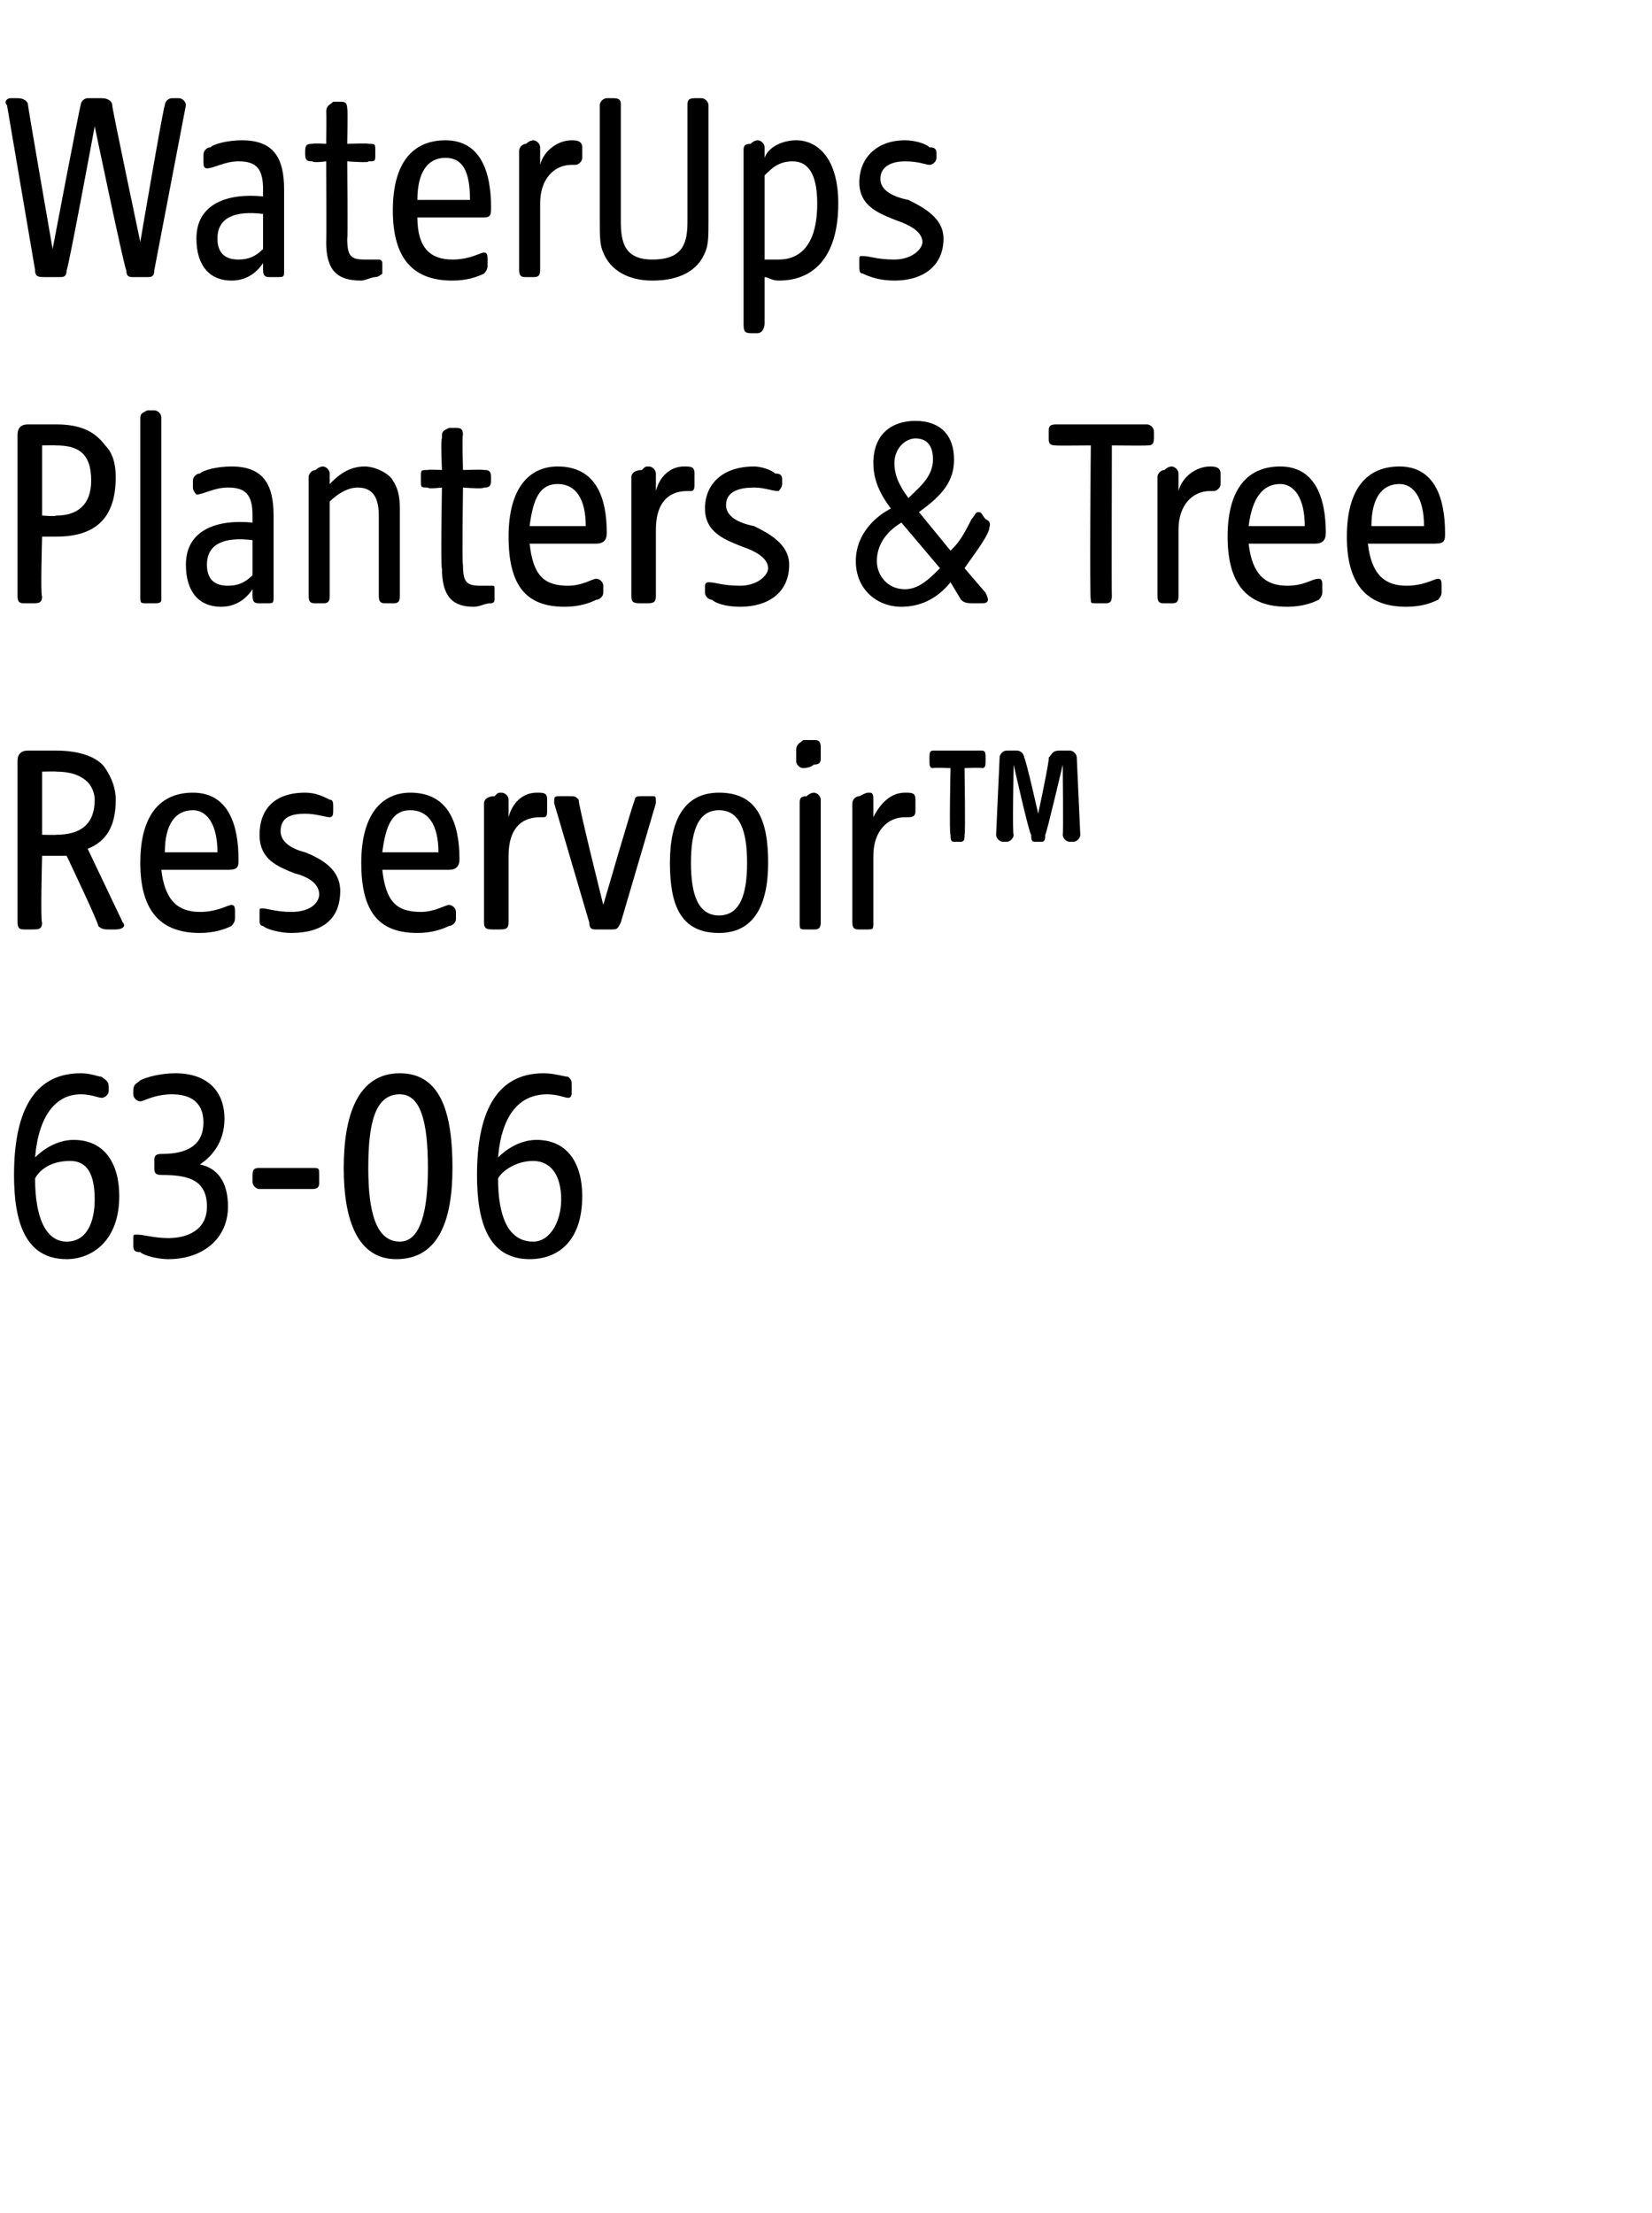 <?xml version="1.0" standalone="no"?><!DOCTYPE svg PUBLIC "-//W3C//DTD SVG 1.1//EN" "http://www.w3.org/Graphics/SVG/1.1/DTD/svg11.dtd"><svg xmlns="http://www.w3.org/2000/svg" version="1.1" width="47.1px" height="63.1px" viewBox="0 -2 47.1 63.1" style="top:-2px">  <desc>WaterUps Planters &amp; Tree Reservoir™ 63 06</desc>  <defs/>  <g id="Polygon47499">    <path d="M 0.4 31.5 C 0.4 29.8 0.9 28.6 2.3 28.6 C 2.6 28.6 2.8 28.7 2.9 28.7 C 3 28.8 3.1 28.8 3.1 29 C 3.1 29 3.1 29.1 3.1 29.1 C 3.1 29.2 3 29.3 2.9 29.3 C 2.8 29.3 2.6 29.2 2.3 29.2 C 1.6 29.2 1.1 29.8 1 31 C 1.2 30.8 1.6 30.5 2.1 30.5 C 3 30.5 3.4 31.2 3.4 32.1 C 3.4 33.4 2.6 33.9 1.9 33.9 C 0.7 33.9 0.4 32.8 0.4 31.5 Z M 1.9 33.4 C 2.5 33.4 2.7 32.8 2.7 32.2 C 2.7 31.5 2.5 31.1 2 31.1 C 1.4 31.1 1.1 31.4 1 31.6 C 1 32.7 1.3 33.4 1.9 33.4 Z M 4 33.7 C 3.8 33.7 3.8 33.6 3.8 33.5 C 3.8 33.5 3.8 33.3 3.8 33.3 C 3.8 33.2 3.8 33.2 3.9 33.2 C 4.1 33.2 4.4 33.3 4.8 33.3 C 5.3 33.3 5.9 33.1 5.9 32.4 C 5.9 31.6 5.3 31.5 4.6 31.5 C 4.4 31.5 4.4 31.4 4.4 31.3 C 4.4 31.3 4.4 31.1 4.4 31.1 C 4.4 31 4.4 30.9 4.6 30.9 C 5.1 30.9 5.8 30.8 5.8 30 C 5.8 29.4 5.4 29.2 4.9 29.2 C 4.4 29.2 4.1 29.4 4 29.4 C 3.9 29.4 3.8 29.3 3.8 29.2 C 3.8 29.2 3.8 29.1 3.8 29.1 C 3.8 28.9 3.9 28.9 4 28.8 C 4.2 28.7 4.6 28.6 5 28.6 C 5.9 28.6 6.4 29.1 6.4 29.9 C 6.4 30.6 6 31 5.7 31.2 C 6.2 31.3 6.5 31.7 6.5 32.4 C 6.5 33.3 5.8 33.9 4.8 33.9 C 4.5 33.9 4.1 33.8 4 33.7 Z M 7.2 31.7 C 7.2 31.7 7.2 31.5 7.2 31.5 C 7.2 31.3 7.3 31.3 7.4 31.3 C 7.4 31.3 8.9 31.3 8.9 31.3 C 9.1 31.3 9.1 31.3 9.1 31.5 C 9.1 31.5 9.1 31.7 9.1 31.7 C 9.1 31.8 9.1 31.9 8.9 31.9 C 8.9 31.9 7.4 31.9 7.4 31.9 C 7.3 31.9 7.2 31.8 7.2 31.7 Z M 9.8 31.3 C 9.8 29.8 10.2 28.6 11.4 28.6 C 12.6 28.6 12.9 29.8 12.9 31.3 C 12.9 32.8 12.5 33.9 11.3 33.9 C 10.2 33.9 9.8 32.8 9.8 31.3 Z M 11.4 33.4 C 12 33.4 12.2 32.5 12.2 31.3 C 12.2 30 12 29.2 11.4 29.2 C 10.7 29.2 10.5 30 10.5 31.3 C 10.5 32.5 10.7 33.4 11.4 33.4 Z M 13.6 31.5 C 13.6 29.8 14.1 28.6 15.5 28.6 C 15.8 28.6 16.1 28.7 16.2 28.7 C 16.3 28.8 16.3 28.8 16.3 29 C 16.3 29 16.3 29.1 16.3 29.1 C 16.3 29.2 16.3 29.3 16.2 29.3 C 16.1 29.3 15.9 29.2 15.6 29.2 C 14.8 29.2 14.3 29.8 14.2 31 C 14.4 30.8 14.8 30.5 15.3 30.5 C 16.2 30.5 16.6 31.2 16.6 32.1 C 16.6 33.4 15.9 33.9 15.1 33.9 C 13.9 33.9 13.6 32.8 13.6 31.5 Z M 15.2 33.4 C 15.7 33.4 16 32.8 16 32.2 C 16 31.5 15.7 31.1 15.2 31.1 C 14.7 31.1 14.3 31.4 14.2 31.6 C 14.2 32.7 14.5 33.4 15.2 33.4 Z " stroke="none" fill="#000"/>  </g>  <g id="Polygon47498">    <path d="M 0.5 24.3 C 0.5 24.3 0.5 19.7 0.5 19.7 C 0.5 19.5 0.6 19.4 0.8 19.4 C 0.8 19.4 1.6 19.4 1.6 19.4 C 2.3 19.4 2.8 19.6 3 19.9 C 3.2 20.2 3.3 20.5 3.3 20.8 C 3.3 21.6 3 22 2.5 22.2 C 2.5 22.2 3.5 24.3 3.5 24.3 C 3.6 24.4 3.5 24.5 3.3 24.5 C 3.3 24.5 3.1 24.5 3.1 24.5 C 3 24.5 2.9 24.5 2.8 24.4 C 2.83 24.35 1.9 22.4 1.9 22.4 L 1.2 22.4 C 1.2 22.4 1.15 24.31 1.2 24.3 C 1.2 24.5 1.1 24.5 0.9 24.5 C 0.9 24.5 0.7 24.5 0.7 24.5 C 0.6 24.5 0.5 24.5 0.5 24.3 Z M 1.6 21.8 C 2.3 21.8 2.7 21.5 2.7 20.8 C 2.7 20.6 2.6 20.4 2.5 20.3 C 2.3 20.1 2 20 1.6 20 C 1.64 19.99 1.2 20 1.2 20 L 1.2 21.8 C 1.2 21.8 1.64 21.81 1.6 21.8 Z M 4 22.6 C 4 21.2 4.6 20.6 5.5 20.6 C 6.5 20.6 6.8 21.5 6.8 22.5 C 6.8 22.7 6.8 22.8 6.5 22.8 C 6.5 22.8 4.6 22.8 4.6 22.8 C 4.7 23.7 5.1 24 5.7 24 C 6.2 24 6.5 23.8 6.6 23.8 C 6.7 23.8 6.7 23.9 6.7 24 C 6.7 24 6.7 24.2 6.7 24.2 C 6.7 24.3 6.6 24.4 6.6 24.4 C 6.4 24.5 6.1 24.6 5.7 24.6 C 4.6 24.6 4 24 4 22.6 Z M 6.2 22.3 C 6.2 21.5 5.9 21.1 5.5 21.1 C 5 21.1 4.7 21.5 4.7 22.3 C 4.7 22.3 6.2 22.3 6.2 22.3 Z M 7.5 24.4 C 7.4 24.4 7.4 24.3 7.4 24.2 C 7.4 24.2 7.4 24 7.4 24 C 7.4 23.9 7.4 23.9 7.5 23.9 C 7.6 23.9 7.9 24 8.3 24 C 8.9 24 9.1 23.7 9.1 23.5 C 9.1 23.2 8.8 23 8.4 22.9 C 7.9 22.7 7.4 22.5 7.4 21.8 C 7.4 21.1 7.8 20.6 8.7 20.6 C 9 20.6 9.2 20.7 9.4 20.8 C 9.5 20.8 9.5 20.9 9.5 21 C 9.5 21 9.5 21.1 9.5 21.1 C 9.5 21.2 9.5 21.3 9.4 21.3 C 9.3 21.3 9 21.2 8.7 21.2 C 8.3 21.2 8 21.3 8 21.7 C 8 22 8.3 22.2 8.7 22.3 C 9.2 22.5 9.7 22.8 9.7 23.4 C 9.7 24.2 9.2 24.6 8.3 24.6 C 8 24.6 7.6 24.5 7.5 24.4 Z M 10.3 22.6 C 10.3 21.2 10.9 20.6 11.7 20.6 C 12.8 20.6 13.1 21.5 13.1 22.5 C 13.1 22.7 13 22.8 12.8 22.8 C 12.8 22.8 10.9 22.8 10.9 22.8 C 11 23.7 11.3 24 12 24 C 12.4 24 12.7 23.8 12.8 23.8 C 12.9 23.8 13 23.9 13 24 C 13 24 13 24.2 13 24.2 C 13 24.3 12.9 24.4 12.8 24.4 C 12.6 24.5 12.3 24.6 11.9 24.6 C 10.8 24.6 10.3 24 10.3 22.6 Z M 12.5 22.3 C 12.5 21.5 12.2 21.1 11.7 21.1 C 11.2 21.1 11 21.5 10.9 22.3 C 10.9 22.3 12.5 22.3 12.5 22.3 Z M 13.8 24.3 C 13.8 24.3 13.8 20.9 13.8 20.9 C 13.8 20.8 13.9 20.7 14.1 20.7 C 14.2 20.6 14.2 20.6 14.3 20.6 C 14.4 20.6 14.5 20.7 14.5 20.8 C 14.5 20.8 14.5 21.3 14.5 21.3 C 14.6 20.9 14.9 20.6 15.3 20.6 C 15.5 20.6 15.6 20.6 15.6 20.8 C 15.6 20.8 15.6 21.1 15.6 21.1 C 15.6 21.2 15.6 21.3 15.5 21.3 C 15.5 21.3 15.4 21.3 15.4 21.3 C 14.8 21.3 14.5 21.7 14.5 22.4 C 14.5 22.4 14.5 24.3 14.5 24.3 C 14.5 24.5 14.4 24.5 14.2 24.5 C 14.2 24.5 14.1 24.5 14.1 24.5 C 13.9 24.5 13.8 24.5 13.8 24.3 Z M 16.8 24.3 C 16.8 24.3 15.8 20.9 15.8 20.9 C 15.8 20.7 15.8 20.7 16 20.7 C 16 20.7 16.2 20.7 16.2 20.7 C 16.4 20.7 16.4 20.7 16.5 20.8 C 16.46 20.84 17.2 23.8 17.2 23.8 C 17.2 23.8 18.06 20.84 18.1 20.8 C 18.1 20.7 18.2 20.7 18.3 20.7 C 18.3 20.7 18.6 20.7 18.6 20.7 C 18.7 20.7 18.7 20.7 18.7 20.9 C 18.7 20.9 17.7 24.3 17.7 24.3 C 17.6 24.5 17.6 24.5 17.4 24.5 C 17.4 24.5 17 24.5 17 24.5 C 16.9 24.5 16.8 24.5 16.8 24.3 Z M 19.1 22.6 C 19.1 21.4 19.5 20.6 20.5 20.6 C 21.6 20.6 21.9 21.4 21.9 22.6 C 21.9 23.8 21.5 24.6 20.5 24.6 C 19.4 24.6 19.1 23.8 19.1 22.6 Z M 20.5 24.1 C 21.1 24.1 21.3 23.5 21.3 22.6 C 21.3 21.7 21.1 21.1 20.5 21.1 C 19.9 21.1 19.7 21.7 19.7 22.6 C 19.7 23.5 19.9 24.1 20.5 24.1 Z M 22.8 24.3 C 22.8 24.3 22.8 20.9 22.8 20.9 C 22.8 20.8 22.8 20.7 23 20.7 C 23.1 20.6 23.2 20.6 23.2 20.6 C 23.3 20.6 23.4 20.7 23.4 20.8 C 23.4 20.8 23.4 24.3 23.4 24.3 C 23.4 24.5 23.3 24.5 23.2 24.5 C 23.2 24.5 23 24.5 23 24.5 C 22.8 24.5 22.8 24.5 22.8 24.3 Z M 22.7 19.4 C 22.7 19.2 22.8 19.2 22.9 19.1 C 23 19.1 23.2 19.1 23.2 19.1 C 23.3 19.1 23.4 19.1 23.4 19.3 C 23.4 19.3 23.4 19.6 23.4 19.6 C 23.4 19.7 23.4 19.8 23.2 19.8 C 23.1 19.9 22.9 19.9 22.9 19.9 C 22.8 19.9 22.7 19.8 22.7 19.7 C 22.7 19.7 22.7 19.4 22.7 19.4 Z M 24.3 24.3 C 24.3 24.3 24.3 20.9 24.3 20.9 C 24.3 20.8 24.4 20.7 24.5 20.7 C 24.7 20.6 24.7 20.6 24.8 20.6 C 24.9 20.6 24.9 20.7 24.9 20.8 C 24.9 20.8 24.9 21.3 24.9 21.3 C 25.1 20.9 25.4 20.6 25.8 20.6 C 26 20.6 26.1 20.6 26.1 20.8 C 26.1 20.8 26.1 21.1 26.1 21.1 C 26.1 21.2 26.1 21.3 25.9 21.3 C 25.9 21.3 25.8 21.3 25.8 21.3 C 25.3 21.3 24.9 21.7 24.9 22.4 C 24.9 22.4 24.9 24.3 24.9 24.3 C 24.9 24.5 24.9 24.5 24.7 24.5 C 24.7 24.5 24.5 24.5 24.5 24.5 C 24.4 24.5 24.3 24.5 24.3 24.3 Z M 28.4 21.8 C 28.4 21.8 28.5 19.6 28.5 19.6 C 28.5 19.5 28.6 19.4 28.7 19.4 C 28.7 19.4 29 19.4 29 19.4 C 29.1 19.4 29.2 19.5 29.2 19.6 C 29.24 19.6 29.6 21.2 29.6 21.2 L 29.6 21.2 C 29.6 21.2 29.94 19.6 29.9 19.6 C 30 19.5 30 19.4 30.2 19.4 C 30.2 19.4 30.5 19.4 30.5 19.4 C 30.6 19.4 30.7 19.5 30.7 19.6 C 30.7 19.6 30.8 21.8 30.8 21.8 C 30.8 21.9 30.7 22 30.6 22 C 30.6 22 30.5 22 30.5 22 C 30.4 22 30.3 21.9 30.3 21.8 C 30.32 21.81 30.3 19.8 30.3 19.8 C 30.3 19.8 29.83 21.81 29.8 21.8 C 29.8 21.9 29.8 22 29.7 22 C 29.7 22 29.5 22 29.5 22 C 29.4 22 29.4 21.9 29.4 21.8 C 29.35 21.81 28.9 19.8 28.9 19.8 C 28.9 19.8 28.86 21.81 28.9 21.8 C 28.9 21.9 28.8 22 28.7 22 C 28.7 22 28.6 22 28.6 22 C 28.5 22 28.4 21.9 28.4 21.8 Z M 26.5 19.6 C 26.5 19.5 26.5 19.4 26.6 19.4 C 26.6 19.4 28 19.4 28 19.4 C 28.1 19.4 28.1 19.5 28.1 19.6 C 28.1 19.6 28.1 19.7 28.1 19.7 C 28.1 19.8 28.1 19.9 28 19.9 C 27.98 19.88 27.5 19.9 27.5 19.9 C 27.5 19.9 27.53 21.81 27.5 21.8 C 27.5 21.9 27.5 22 27.4 22 C 27.4 22 27.2 22 27.2 22 C 27.1 22 27.1 21.9 27.1 21.8 C 27.06 21.81 27.1 19.9 27.1 19.9 C 27.1 19.9 26.62 19.88 26.6 19.9 C 26.5 19.9 26.5 19.8 26.5 19.7 C 26.5 19.7 26.5 19.6 26.5 19.6 Z " stroke="none" fill="#000"/>  </g>  <g id="Polygon47497">    <path d="M 0.5 15 C 0.5 15 0.5 10.4 0.5 10.4 C 0.5 10.2 0.6 10.1 0.8 10.1 C 0.8 10.1 1.6 10.1 1.6 10.1 C 2.3 10.1 2.7 10.3 3 10.7 C 3.2 10.9 3.3 11.2 3.3 11.6 C 3.3 12.8 2.7 13.3 1.6 13.3 C 1.63 13.3 1.2 13.3 1.2 13.3 C 1.2 13.3 1.15 15.01 1.2 15 C 1.2 15.2 1.1 15.2 0.9 15.2 C 0.9 15.2 0.7 15.2 0.7 15.2 C 0.6 15.2 0.5 15.2 0.5 15 Z M 1.6 12.7 C 2.2 12.7 2.6 12.4 2.6 11.7 C 2.6 10.9 2.2 10.7 1.6 10.7 C 1.6 10.69 1.2 10.7 1.2 10.7 L 1.2 12.7 C 1.2 12.7 1.6 12.73 1.6 12.7 Z M 4 15 C 4 15 4 10 4 10 C 4 9.8 4 9.8 4.2 9.7 C 4.3 9.7 4.4 9.7 4.4 9.7 C 4.5 9.7 4.6 9.8 4.6 9.9 C 4.6 9.9 4.6 15.1 4.6 15.1 C 4.6 15.2 4.5 15.2 4.4 15.2 C 4.4 15.2 4.2 15.2 4.2 15.2 C 4 15.2 4 15.2 4 15 Z M 5.3 14.1 C 5.3 13.1 6.2 12.8 7.2 12.9 C 7.2 12.9 7.2 12.7 7.2 12.7 C 7.2 12.1 7 11.9 6.5 11.9 C 6.1 11.9 5.8 12.1 5.6 12.1 C 5.6 12.1 5.5 12 5.5 11.9 C 5.5 11.9 5.5 11.7 5.5 11.7 C 5.5 11.6 5.6 11.5 5.7 11.5 C 5.8 11.4 6.2 11.3 6.6 11.3 C 7.5 11.3 7.8 11.8 7.8 12.7 C 7.8 12.7 7.8 15 7.8 15 C 7.8 15.2 7.8 15.2 7.6 15.2 C 7.6 15.2 7.4 15.2 7.4 15.2 C 7.3 15.2 7.2 15.2 7.2 15 C 7.2 15 7.2 14.8 7.2 14.8 C 7 15.1 6.7 15.3 6.3 15.3 C 5.7 15.3 5.3 14.9 5.3 14.1 Z M 6.5 14.7 C 6.8 14.7 7 14.6 7.2 14.4 C 7.2 14.4 7.2 13.4 7.2 13.4 C 6.4 13.3 5.9 13.5 5.9 14.1 C 5.9 14.5 6.1 14.7 6.5 14.7 Z M 8.8 15 C 8.8 15 8.8 11.6 8.8 11.6 C 8.8 11.5 8.9 11.4 9 11.4 C 9.1 11.3 9.2 11.3 9.2 11.3 C 9.3 11.3 9.4 11.4 9.4 11.5 C 9.4 11.5 9.4 11.8 9.4 11.8 C 9.6 11.6 9.9 11.3 10.4 11.3 C 10.7 11.3 11.1 11.5 11.2 11.7 C 11.4 12 11.4 12.3 11.4 12.6 C 11.4 12.6 11.4 15 11.4 15 C 11.4 15.2 11.3 15.2 11.2 15.2 C 11.2 15.2 11 15.2 11 15.2 C 10.9 15.2 10.8 15.2 10.8 15 C 10.8 15 10.8 12.7 10.8 12.7 C 10.8 12.3 10.7 11.9 10.2 11.9 C 9.9 11.9 9.6 12.1 9.4 12.3 C 9.4 12.3 9.4 15 9.4 15 C 9.4 15.2 9.3 15.2 9.2 15.2 C 9.2 15.2 9 15.2 9 15.2 C 8.9 15.2 8.8 15.2 8.8 15 Z M 12.6 14.2 C 12.56 14.22 12.6 11.9 12.6 11.9 C 12.6 11.9 12.19 11.95 12.2 11.9 C 12 11.9 12 11.9 12 11.7 C 12 11.7 12 11.6 12 11.6 C 12 11.4 12 11.4 12.2 11.4 C 12.19 11.38 12.6 11.4 12.6 11.4 C 12.6 11.4 12.56 10.48 12.6 10.5 C 12.6 10.3 12.6 10.3 12.8 10.2 C 12.9 10.2 12.9 10.2 13 10.2 C 13.1 10.2 13.2 10.2 13.2 10.4 C 13.17 10.39 13.2 11.4 13.2 11.4 C 13.2 11.4 13.78 11.38 13.8 11.4 C 13.9 11.4 14 11.4 14 11.6 C 14 11.6 14 11.7 14 11.7 C 14 11.9 13.9 11.9 13.8 11.9 C 13.78 11.95 13.2 11.9 13.2 11.9 C 13.2 11.9 13.17 14.13 13.2 14.1 C 13.2 14.6 13.3 14.7 13.7 14.7 C 13.8 14.7 13.9 14.7 14 14.7 C 14.1 14.7 14.1 14.7 14.1 14.8 C 14.1 14.8 14.1 15.1 14.1 15.1 C 14.1 15.1 14.1 15.2 14 15.2 C 13.8 15.2 13.7 15.3 13.5 15.3 C 12.9 15.3 12.6 15 12.6 14.2 Z M 14.5 13.3 C 14.5 11.9 15.1 11.3 15.9 11.3 C 17 11.3 17.3 12.2 17.3 13.2 C 17.3 13.4 17.2 13.5 17 13.5 C 17 13.5 15.1 13.5 15.1 13.5 C 15.2 14.4 15.5 14.7 16.2 14.7 C 16.6 14.7 16.9 14.5 17 14.5 C 17.1 14.5 17.2 14.6 17.2 14.7 C 17.2 14.7 17.2 14.9 17.2 14.9 C 17.2 15 17.1 15.1 17 15.1 C 16.8 15.2 16.5 15.3 16.1 15.3 C 15 15.3 14.5 14.7 14.5 13.3 Z M 16.7 13 C 16.7 12.2 16.4 11.8 15.9 11.8 C 15.4 11.8 15.2 12.2 15.1 13 C 15.1 13 16.7 13 16.7 13 Z M 18 15 C 18 15 18 11.6 18 11.6 C 18 11.5 18.1 11.4 18.3 11.4 C 18.4 11.3 18.4 11.3 18.5 11.3 C 18.6 11.3 18.7 11.4 18.7 11.5 C 18.7 11.5 18.7 12 18.7 12 C 18.8 11.6 19.1 11.3 19.5 11.3 C 19.7 11.3 19.8 11.3 19.8 11.5 C 19.8 11.5 19.8 11.8 19.8 11.8 C 19.8 11.9 19.8 12 19.7 12 C 19.7 12 19.6 12 19.6 12 C 19 12 18.7 12.4 18.7 13.1 C 18.7 13.1 18.7 15 18.7 15 C 18.7 15.2 18.6 15.2 18.4 15.2 C 18.4 15.2 18.3 15.2 18.3 15.2 C 18.1 15.2 18 15.2 18 15 Z M 20.3 15.1 C 20.2 15.1 20.1 15 20.1 14.9 C 20.1 14.9 20.1 14.7 20.1 14.7 C 20.1 14.6 20.2 14.6 20.2 14.6 C 20.4 14.6 20.6 14.7 21.1 14.7 C 21.6 14.7 21.9 14.4 21.9 14.2 C 21.9 13.9 21.5 13.7 21.2 13.6 C 20.7 13.4 20.1 13.2 20.1 12.5 C 20.1 11.8 20.6 11.3 21.5 11.3 C 21.7 11.3 22 11.4 22.1 11.5 C 22.3 11.5 22.3 11.6 22.3 11.7 C 22.3 11.7 22.3 11.8 22.3 11.8 C 22.3 11.9 22.2 12 22.2 12 C 22 12 21.8 11.9 21.5 11.9 C 21.1 11.9 20.7 12 20.7 12.4 C 20.7 12.7 21 12.9 21.5 13 C 21.9 13.2 22.5 13.5 22.5 14.1 C 22.5 14.9 21.9 15.3 21.1 15.3 C 20.7 15.3 20.4 15.2 20.3 15.1 Z M 27.4 15.1 C 27.4 15.1 27.1 14.6 27.1 14.6 C 26.7 15.1 26.2 15.3 25.7 15.3 C 25 15.3 24.4 14.8 24.4 14 C 24.4 13.2 25 12.7 25.4 12.5 C 25.1 12.1 24.9 11.7 24.9 11.2 C 24.9 10.4 25.4 10 26.1 10 C 26.8 10 27.2 10.4 27.2 11.1 C 27.2 11.7 26.9 12.1 26.2 12.6 C 26.2 12.6 27.1 13.7 27.1 13.7 C 27.3 13.5 27.4 13.4 27.7 12.8 C 27.8 12.7 27.8 12.6 27.9 12.6 C 28 12.6 28 12.7 28.1 12.8 C 28.3 12.9 28.2 13 28.2 13.1 C 28.1 13.4 27.7 13.9 27.5 14.2 C 27.5 14.2 28.1 14.9 28.1 14.9 C 28.2 15.1 28.2 15.2 28 15.2 C 28 15.2 27.8 15.2 27.8 15.2 C 27.6 15.2 27.5 15.2 27.4 15.1 Z M 25.8 14.8 C 26.2 14.8 26.5 14.5 26.8 14.2 C 26.8 14.2 25.7 12.9 25.7 12.9 C 25.2 13.2 25 13.6 25 14 C 25 14.4 25.3 14.8 25.8 14.8 Z M 25.9 12.2 C 26.2 11.9 26.6 11.6 26.6 11.1 C 26.6 10.8 26.5 10.5 26.1 10.5 C 25.8 10.5 25.5 10.8 25.5 11.2 C 25.5 11.5 25.6 11.8 25.9 12.2 Z M 31.1 15.1 C 31.06 15.06 31.1 10.7 31.1 10.7 C 31.1 10.7 30.08 10.71 30.1 10.7 C 29.9 10.7 29.9 10.6 29.9 10.5 C 29.9 10.5 29.9 10.3 29.9 10.3 C 29.9 10.2 29.9 10.1 30.1 10.1 C 30.1 10.1 32.7 10.1 32.7 10.1 C 32.8 10.1 32.9 10.2 32.9 10.3 C 32.9 10.3 32.9 10.5 32.9 10.5 C 32.9 10.7 32.8 10.7 32.7 10.7 C 32.67 10.71 31.7 10.7 31.7 10.7 C 31.7 10.7 31.69 15.01 31.7 15 C 31.7 15.2 31.6 15.2 31.5 15.2 C 31.5 15.2 31.3 15.2 31.3 15.2 C 31.1 15.2 31.1 15.2 31.1 15.1 Z M 33 15 C 33 15 33 11.6 33 11.6 C 33 11.5 33.1 11.4 33.2 11.4 C 33.3 11.3 33.4 11.3 33.4 11.3 C 33.5 11.3 33.6 11.4 33.6 11.5 C 33.6 11.5 33.6 12 33.6 12 C 33.7 11.6 34.1 11.3 34.5 11.3 C 34.6 11.3 34.8 11.3 34.8 11.5 C 34.8 11.5 34.8 11.8 34.8 11.8 C 34.8 11.9 34.7 12 34.6 12 C 34.6 12 34.5 12 34.5 12 C 34 12 33.6 12.4 33.6 13.1 C 33.6 13.1 33.6 15 33.6 15 C 33.6 15.2 33.5 15.2 33.4 15.2 C 33.4 15.2 33.2 15.2 33.2 15.2 C 33.1 15.2 33 15.2 33 15 Z M 35 13.3 C 35 11.9 35.6 11.3 36.5 11.3 C 37.5 11.3 37.8 12.2 37.8 13.2 C 37.8 13.4 37.7 13.5 37.5 13.5 C 37.5 13.5 35.6 13.5 35.6 13.5 C 35.7 14.4 36.1 14.7 36.7 14.7 C 37.2 14.7 37.4 14.5 37.6 14.5 C 37.7 14.5 37.7 14.6 37.7 14.7 C 37.7 14.7 37.7 14.9 37.7 14.9 C 37.7 15 37.6 15.1 37.6 15.1 C 37.4 15.2 37.1 15.3 36.7 15.3 C 35.6 15.3 35 14.7 35 13.3 Z M 37.2 13 C 37.2 12.2 36.9 11.8 36.5 11.8 C 36 11.8 35.7 12.2 35.6 13 C 35.6 13 37.2 13 37.2 13 Z M 38.4 13.3 C 38.4 11.9 39 11.3 39.9 11.3 C 40.9 11.3 41.2 12.2 41.2 13.2 C 41.2 13.4 41.2 13.5 40.9 13.5 C 40.9 13.5 39 13.5 39 13.5 C 39.1 14.4 39.5 14.7 40.1 14.7 C 40.6 14.7 40.9 14.5 41 14.5 C 41.1 14.5 41.1 14.6 41.1 14.7 C 41.1 14.7 41.1 14.9 41.1 14.9 C 41.1 15 41 15.1 41 15.1 C 40.8 15.2 40.5 15.3 40.1 15.3 C 39 15.3 38.4 14.7 38.4 13.3 Z M 40.6 13 C 40.6 12.2 40.3 11.8 39.9 11.8 C 39.4 11.8 39.1 12.2 39.1 13 C 39.1 13 40.6 13 40.6 13 Z " stroke="none" fill="#000"/>  </g>  <g id="Polygon47496">    <path d="M 1 5.7 C 1 5.7 0.2 1 0.2 1 C 0.1 0.9 0.2 0.8 0.3 0.8 C 0.3 0.8 0.5 0.8 0.5 0.8 C 0.7 0.8 0.8 0.9 0.8 1 C 0.79 1.02 1.5 5.1 1.5 5.1 C 1.5 5.1 2.28 1 2.3 1 C 2.3 0.9 2.4 0.8 2.5 0.8 C 2.5 0.8 2.9 0.8 2.9 0.8 C 3.1 0.8 3.2 0.9 3.2 1 C 3.18 1.02 4 4.9 4 4.9 C 4 4.9 4.66 1.02 4.7 1 C 4.7 0.9 4.8 0.8 4.9 0.8 C 4.9 0.8 5.1 0.8 5.1 0.8 C 5.2 0.8 5.3 0.9 5.3 1 C 5.3 1 4.4 5.7 4.4 5.7 C 4.4 5.9 4.3 5.9 4.2 5.9 C 4.2 5.9 3.8 5.9 3.8 5.9 C 3.7 5.9 3.6 5.9 3.6 5.7 C 3.56 5.72 2.7 1.6 2.7 1.6 C 2.7 1.6 1.94 5.71 1.9 5.7 C 1.9 5.9 1.8 5.9 1.7 5.9 C 1.7 5.9 1.3 5.9 1.3 5.9 C 1.1 5.9 1 5.9 1 5.7 Z M 5.6 4.8 C 5.6 3.8 6.5 3.5 7.5 3.6 C 7.5 3.6 7.5 3.4 7.5 3.4 C 7.5 2.8 7.3 2.6 6.8 2.6 C 6.4 2.6 6.1 2.8 5.9 2.8 C 5.8 2.8 5.8 2.7 5.8 2.6 C 5.8 2.6 5.8 2.4 5.8 2.4 C 5.8 2.3 5.9 2.2 6 2.2 C 6.1 2.1 6.5 2 6.9 2 C 7.8 2 8.1 2.5 8.1 3.4 C 8.1 3.4 8.1 5.7 8.1 5.7 C 8.1 5.9 8.1 5.9 7.9 5.9 C 7.9 5.9 7.7 5.9 7.7 5.9 C 7.6 5.9 7.5 5.9 7.5 5.7 C 7.5 5.7 7.5 5.5 7.5 5.5 C 7.3 5.8 7 6 6.6 6 C 6 6 5.6 5.6 5.6 4.8 Z M 6.8 5.4 C 7.1 5.4 7.3 5.3 7.5 5.1 C 7.5 5.1 7.5 4.1 7.5 4.1 C 6.7 4 6.2 4.2 6.2 4.8 C 6.2 5.2 6.4 5.4 6.8 5.4 Z M 9.3 4.9 C 9.31 4.92 9.3 2.6 9.3 2.6 C 9.3 2.6 8.94 2.65 8.9 2.6 C 8.8 2.6 8.7 2.6 8.7 2.4 C 8.7 2.4 8.7 2.3 8.7 2.3 C 8.7 2.1 8.8 2.1 8.9 2.1 C 8.94 2.08 9.3 2.1 9.3 2.1 C 9.3 2.1 9.31 1.18 9.3 1.2 C 9.3 1 9.4 1 9.5 0.9 C 9.6 0.9 9.7 0.9 9.7 0.9 C 9.8 0.9 9.9 0.9 9.9 1.1 C 9.92 1.09 9.9 2.1 9.9 2.1 C 9.9 2.1 10.54 2.08 10.5 2.1 C 10.7 2.1 10.7 2.1 10.7 2.3 C 10.7 2.3 10.7 2.4 10.7 2.4 C 10.7 2.6 10.7 2.6 10.5 2.6 C 10.54 2.65 9.9 2.6 9.9 2.6 C 9.9 2.6 9.92 4.83 9.9 4.8 C 9.9 5.3 10 5.4 10.4 5.4 C 10.6 5.4 10.7 5.4 10.8 5.4 C 10.8 5.4 10.9 5.4 10.9 5.5 C 10.9 5.5 10.9 5.8 10.9 5.8 C 10.9 5.8 10.8 5.9 10.7 5.9 C 10.6 5.9 10.4 6 10.3 6 C 9.6 6 9.3 5.7 9.3 4.9 Z M 11.2 4 C 11.2 2.6 11.8 2 12.7 2 C 13.7 2 14 2.9 14 3.9 C 14 4.1 14 4.2 13.8 4.2 C 13.8 4.2 11.9 4.2 11.9 4.2 C 11.9 5.1 12.3 5.4 12.9 5.4 C 13.4 5.4 13.7 5.2 13.8 5.2 C 13.9 5.2 13.9 5.3 13.9 5.4 C 13.9 5.4 13.9 5.6 13.9 5.6 C 13.9 5.7 13.8 5.8 13.8 5.8 C 13.6 5.9 13.3 6 12.9 6 C 11.8 6 11.2 5.4 11.2 4 Z M 13.4 3.7 C 13.4 2.9 13.2 2.5 12.7 2.5 C 12.2 2.5 11.9 2.9 11.9 3.7 C 11.9 3.7 13.4 3.7 13.4 3.7 Z M 14.8 5.7 C 14.8 5.7 14.8 2.3 14.8 2.3 C 14.8 2.2 14.9 2.1 15 2.1 C 15.1 2 15.2 2 15.2 2 C 15.3 2 15.4 2.1 15.4 2.2 C 15.4 2.2 15.4 2.7 15.4 2.7 C 15.5 2.3 15.9 2 16.3 2 C 16.4 2 16.6 2 16.6 2.2 C 16.6 2.2 16.6 2.5 16.6 2.5 C 16.6 2.6 16.5 2.7 16.4 2.7 C 16.4 2.7 16.3 2.7 16.3 2.7 C 15.8 2.7 15.4 3.1 15.4 3.8 C 15.4 3.8 15.4 5.7 15.4 5.7 C 15.4 5.9 15.3 5.9 15.2 5.9 C 15.2 5.9 15 5.9 15 5.9 C 14.9 5.9 14.8 5.9 14.8 5.7 Z M 17.2 5.2 C 17.1 5 17.1 4.7 17.1 4.3 C 17.1 4.3 17.1 1 17.1 1 C 17.1 0.9 17.2 0.8 17.3 0.8 C 17.3 0.8 17.5 0.8 17.5 0.8 C 17.7 0.8 17.7 0.9 17.7 1 C 17.7 1 17.7 4.3 17.7 4.3 C 17.7 4.9 17.8 5.4 18.6 5.4 C 19.5 5.4 19.6 4.9 19.6 4.3 C 19.6 4.3 19.6 1 19.6 1 C 19.6 0.9 19.6 0.8 19.8 0.8 C 19.8 0.8 20 0.8 20 0.8 C 20.1 0.8 20.2 0.9 20.2 1 C 20.2 1 20.2 4.3 20.2 4.3 C 20.2 4.7 20.2 5 20.1 5.2 C 19.9 5.7 19.4 6 18.6 6 C 17.9 6 17.4 5.7 17.2 5.2 Z M 21.2 7.2 C 21.2 7.2 21.2 2.3 21.2 2.3 C 21.2 2.2 21.2 2.1 21.4 2.1 C 21.5 2 21.6 2 21.6 2 C 21.7 2 21.8 2.1 21.8 2.2 C 21.8 2.2 21.8 2.5 21.8 2.5 C 21.9 2.2 22.3 2 22.7 2 C 23.3 2 23.9 2.5 23.9 3.8 C 23.9 5.2 23.3 6 22.2 6 C 22 6 21.9 5.9 21.8 5.9 C 21.8 5.9 21.8 7.2 21.8 7.2 C 21.8 7.4 21.7 7.5 21.6 7.5 C 21.6 7.5 21.4 7.5 21.4 7.5 C 21.2 7.5 21.2 7.4 21.2 7.2 Z M 22.2 5.4 C 22.8 5.4 23.3 5 23.3 3.8 C 23.3 2.9 23 2.6 22.6 2.6 C 22.2 2.6 22 2.8 21.8 3 C 21.8 3 21.8 5.4 21.8 5.4 C 21.9 5.4 22 5.4 22.2 5.4 Z M 24.6 5.8 C 24.5 5.8 24.5 5.7 24.5 5.6 C 24.5 5.6 24.5 5.4 24.5 5.4 C 24.5 5.3 24.5 5.3 24.6 5.3 C 24.8 5.3 25 5.4 25.5 5.4 C 26 5.4 26.3 5.1 26.3 4.9 C 26.3 4.6 25.9 4.4 25.6 4.3 C 25.1 4.1 24.5 3.9 24.5 3.2 C 24.5 2.5 25 2 25.8 2 C 26.1 2 26.4 2.1 26.5 2.2 C 26.7 2.2 26.7 2.3 26.7 2.4 C 26.7 2.4 26.7 2.5 26.7 2.5 C 26.7 2.6 26.6 2.7 26.5 2.7 C 26.4 2.7 26.2 2.6 25.8 2.6 C 25.5 2.6 25.1 2.7 25.1 3.1 C 25.1 3.4 25.4 3.6 25.9 3.7 C 26.3 3.9 26.9 4.2 26.9 4.8 C 26.9 5.6 26.3 6 25.5 6 C 25.1 6 24.8 5.9 24.6 5.8 Z " stroke="none" fill="#000"/>  </g></svg>
